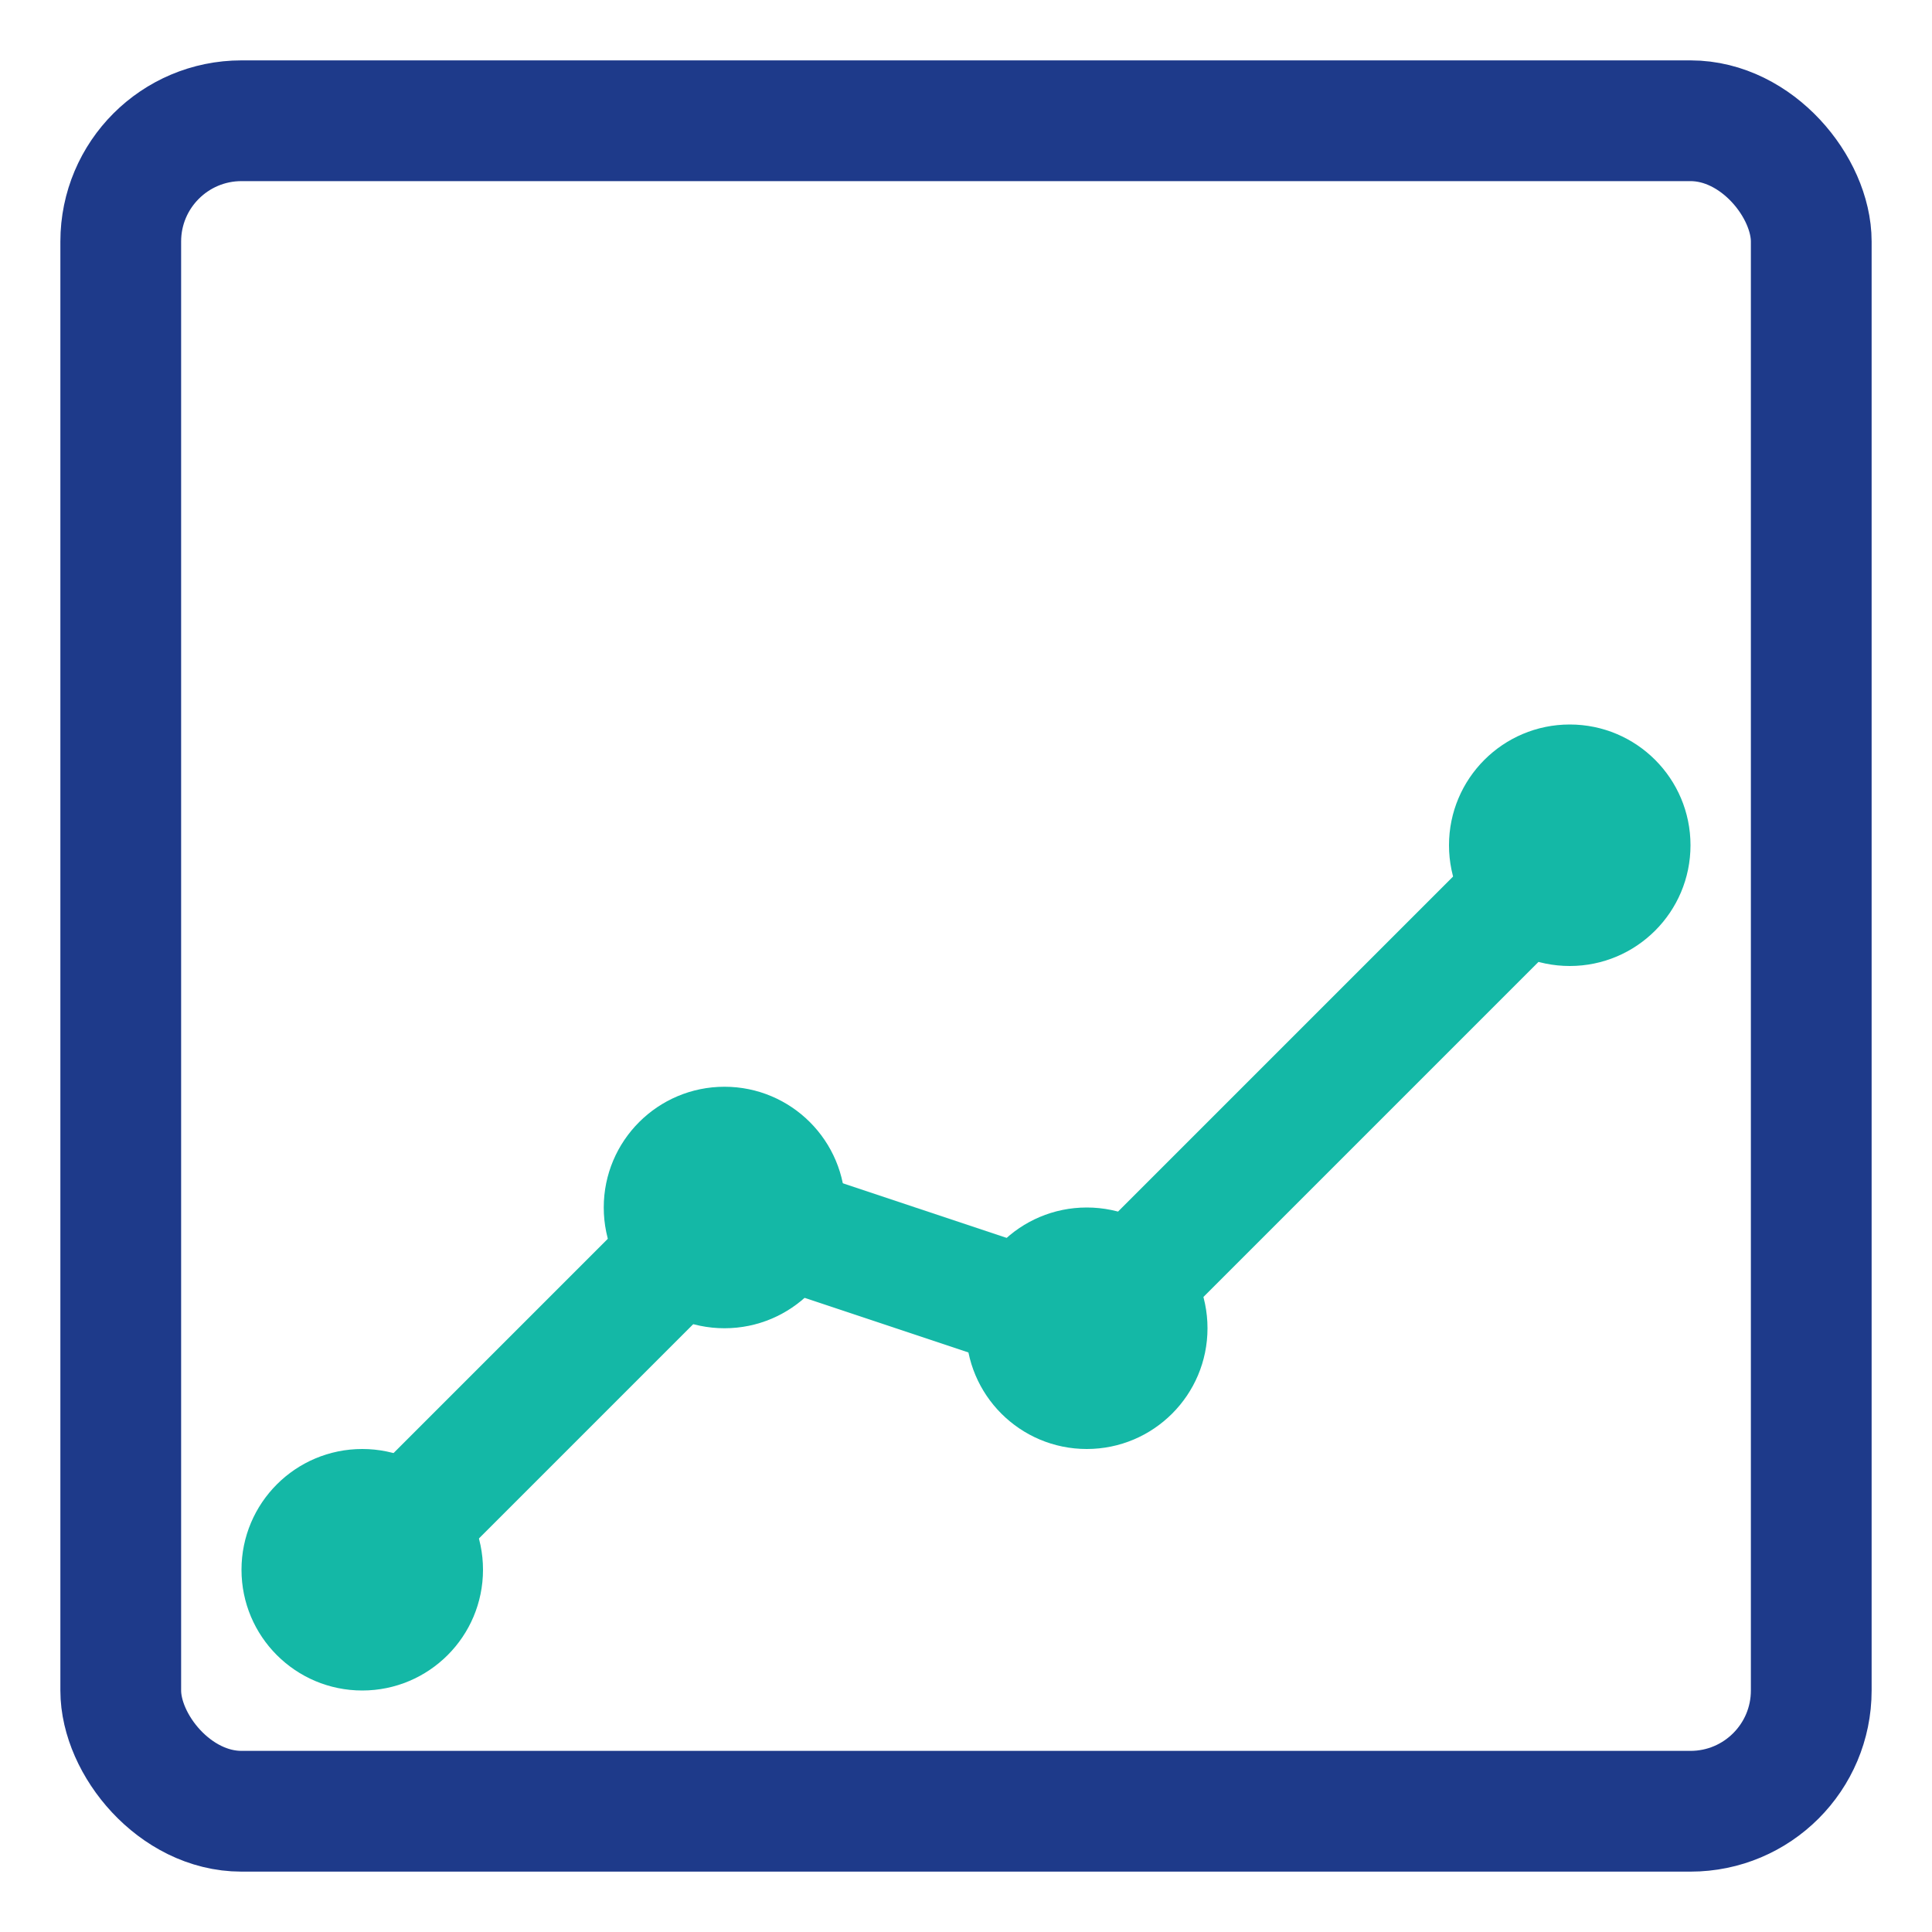 <svg width="32" height="32" viewBox="0 0 32 32" fill="none" xmlns="http://www.w3.org/2000/svg">
  <rect x="2" y="2" width="28" height="28" rx="2" stroke="#1E3A8A" stroke-width="2" fill="none"/>
  <path d="M6 26L12 20L18 22L26 14" stroke="#14B8A6" stroke-width="2" fill="none"/>
  <circle cx="6" cy="26" r="2" fill="#14B8A6"/>
  <circle cx="12" cy="20" r="2" fill="#14B8A6"/>
  <circle cx="18" cy="22" r="2" fill="#14B8A6"/>
  <circle cx="26" cy="14" r="2" fill="#14B8A6"/>
</svg>